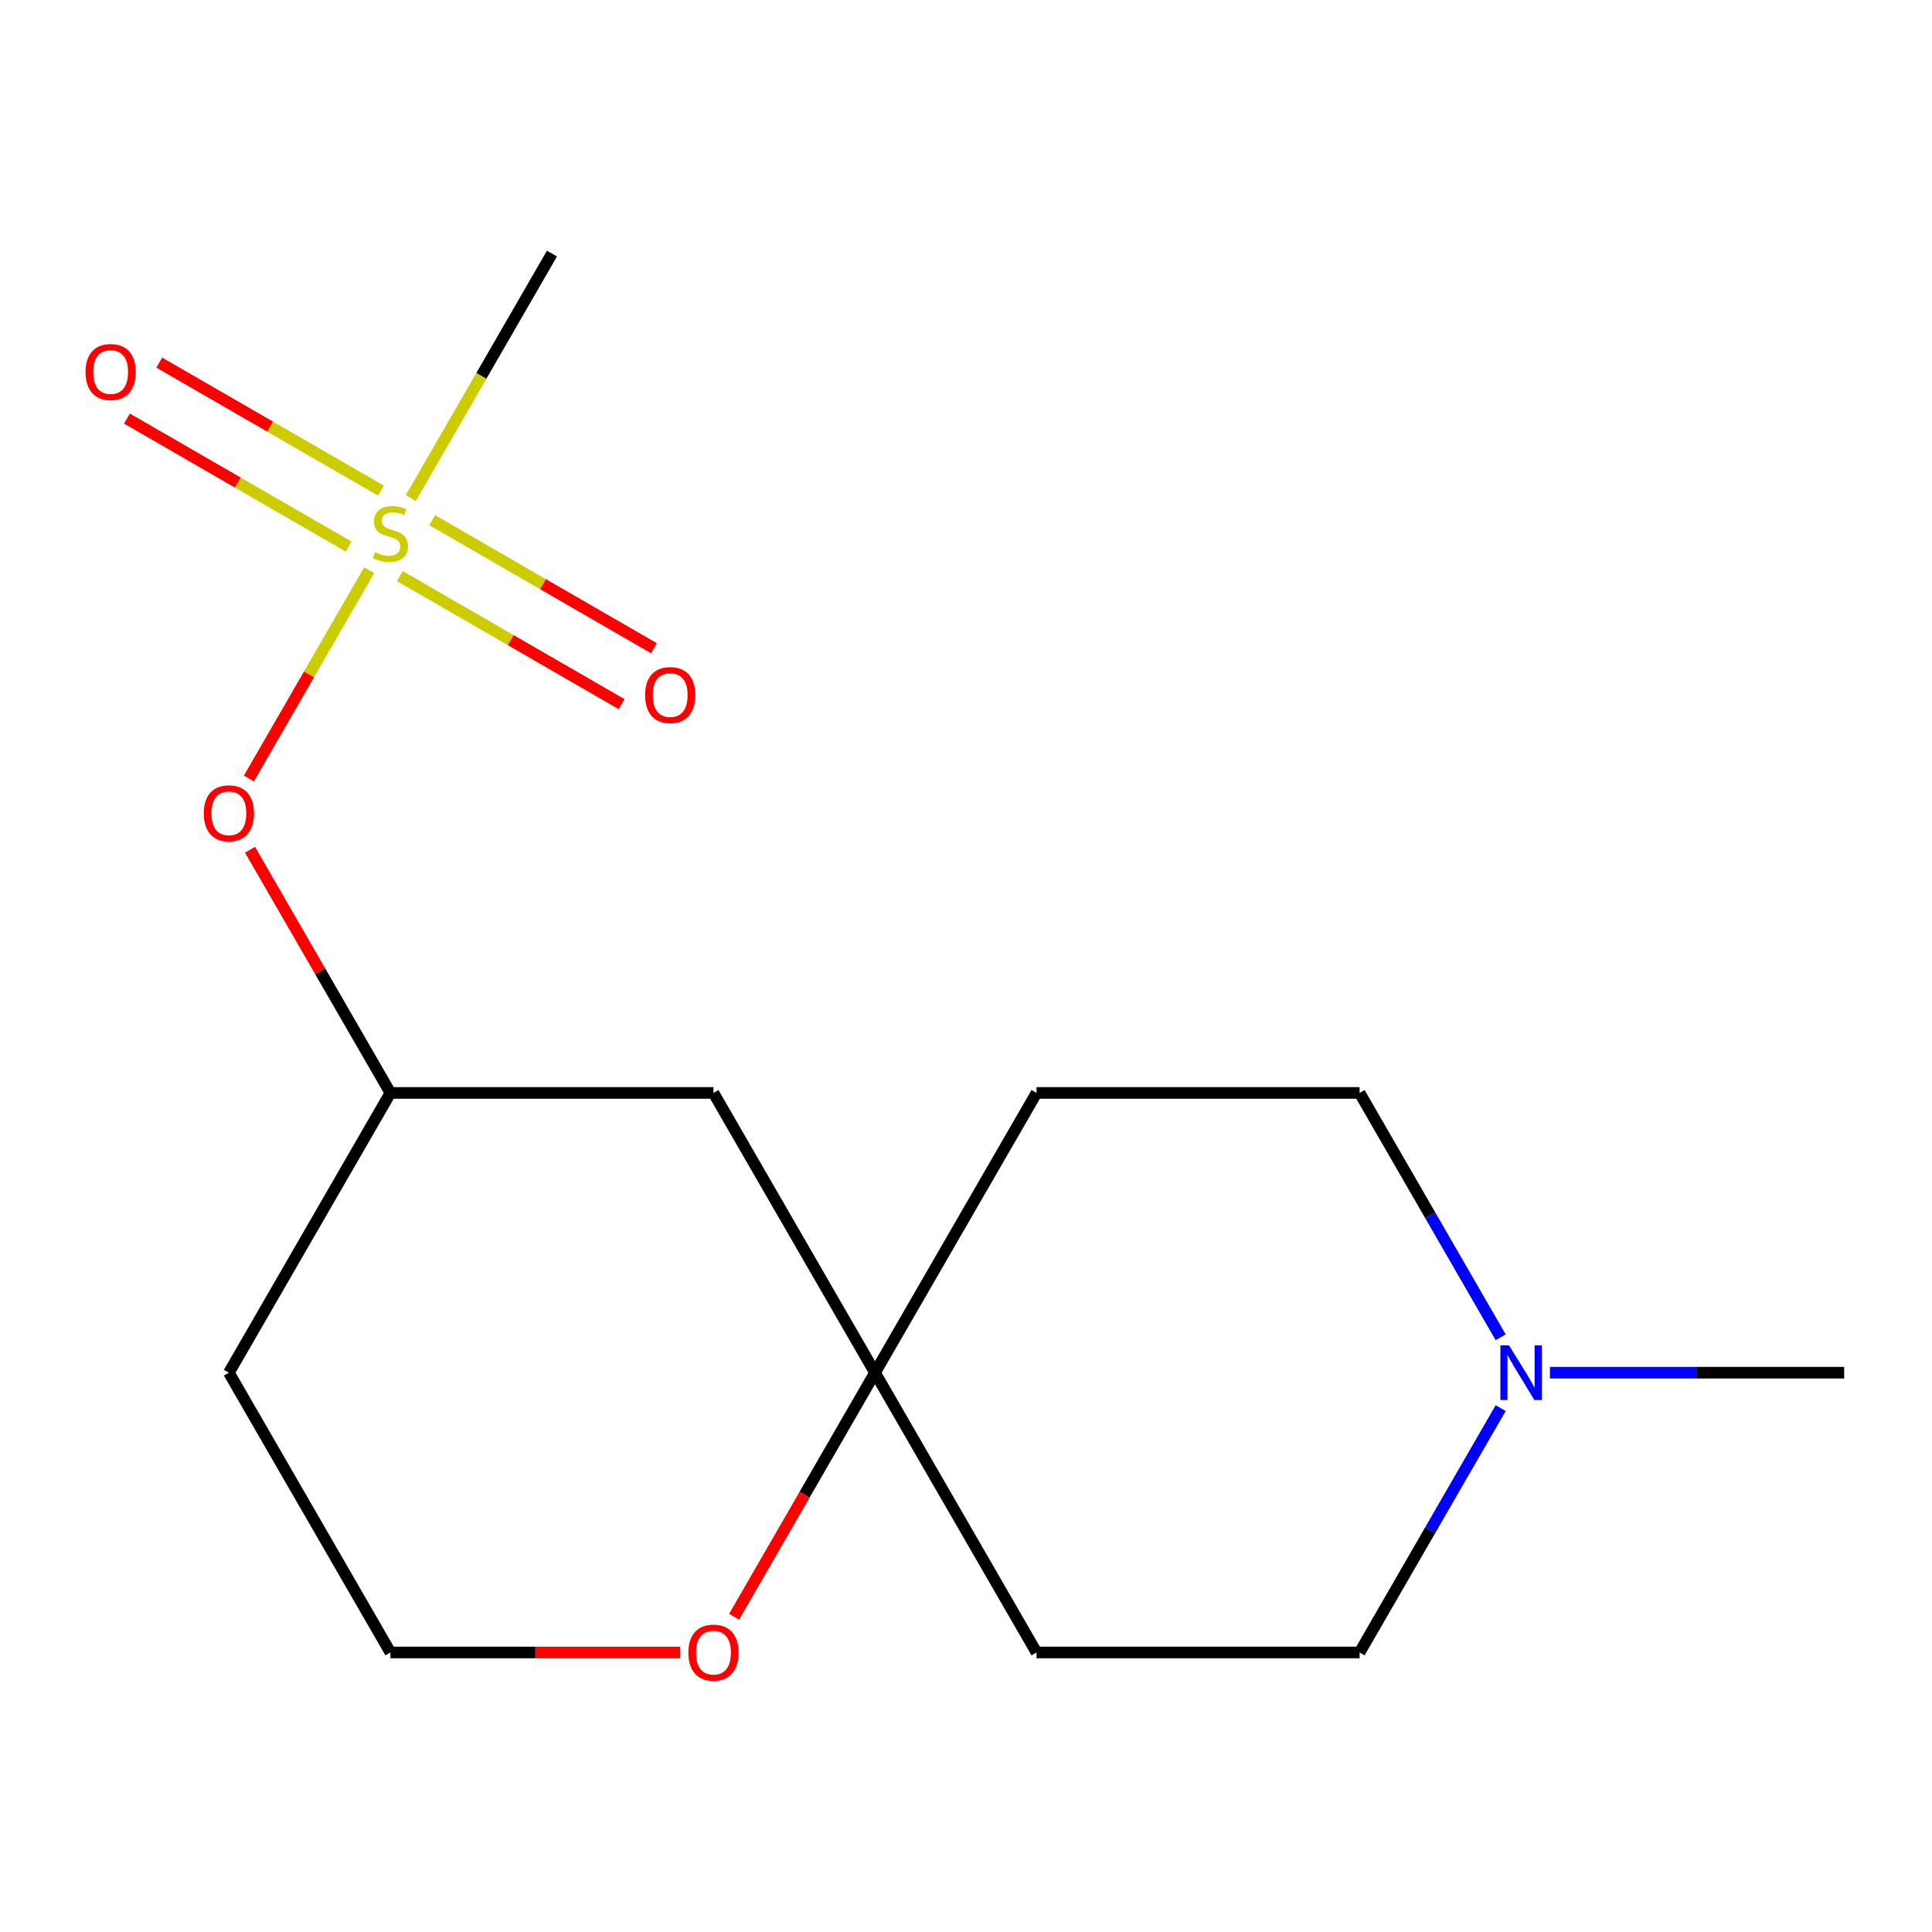 <?xml version='1.0' encoding='iso-8859-1'?>
<svg version='1.1' baseProfile='full'
              xmlns='http://www.w3.org/2000/svg'
                      xmlns:rdkit='http://www.rdkit.org/xml'
                      xmlns:xlink='http://www.w3.org/1999/xlink'
                  xml:space='preserve'
width='1000px' height='1000px' viewBox='0 0 1000 1000'>
<!-- END OF HEADER -->
<rect style='opacity:1.0;fill:#FFFFFF;stroke:none' width='1000' height='1000' x='0' y='0'> </rect>
<path class='bond-2' d='M 191.078,295.135 L 159.958,349.036' style='fill:none;fill-rule:evenodd;stroke:#CCCC00;stroke-width:6px;stroke-linecap:butt;stroke-linejoin:miter;stroke-opacity:1' />
<path class='bond-2' d='M 159.958,349.036 L 128.839,402.936' style='fill:none;fill-rule:evenodd;stroke:#FF0000;stroke-width:6px;stroke-linecap:butt;stroke-linejoin:miter;stroke-opacity:1' />
<path class='bond-3' d='M 206.982,298.212 L 264.359,331.338' style='fill:none;fill-rule:evenodd;stroke:#CCCC00;stroke-width:6px;stroke-linecap:butt;stroke-linejoin:miter;stroke-opacity:1' />
<path class='bond-3' d='M 264.359,331.338 L 321.736,364.465' style='fill:none;fill-rule:evenodd;stroke:#FF0000;stroke-width:6px;stroke-linecap:butt;stroke-linejoin:miter;stroke-opacity:1' />
<path class='bond-3' d='M 223.703,269.249 L 281.08,302.376' style='fill:none;fill-rule:evenodd;stroke:#CCCC00;stroke-width:6px;stroke-linecap:butt;stroke-linejoin:miter;stroke-opacity:1' />
<path class='bond-3' d='M 281.08,302.376 L 338.457,335.502' style='fill:none;fill-rule:evenodd;stroke:#FF0000;stroke-width:6px;stroke-linecap:butt;stroke-linejoin:miter;stroke-opacity:1' />
<path class='bond-4' d='M 197.183,253.938 L 139.806,220.811' style='fill:none;fill-rule:evenodd;stroke:#CCCC00;stroke-width:6px;stroke-linecap:butt;stroke-linejoin:miter;stroke-opacity:1' />
<path class='bond-4' d='M 139.806,220.811 L 82.429,187.685' style='fill:none;fill-rule:evenodd;stroke:#FF0000;stroke-width:6px;stroke-linecap:butt;stroke-linejoin:miter;stroke-opacity:1' />
<path class='bond-4' d='M 180.461,282.9 L 123.084,249.773' style='fill:none;fill-rule:evenodd;stroke:#CCCC00;stroke-width:6px;stroke-linecap:butt;stroke-linejoin:miter;stroke-opacity:1' />
<path class='bond-4' d='M 123.084,249.773 L 65.708,216.647' style='fill:none;fill-rule:evenodd;stroke:#FF0000;stroke-width:6px;stroke-linecap:butt;stroke-linejoin:miter;stroke-opacity:1' />
<path class='bond-12' d='M 212.648,257.774 L 249.169,194.519' style='fill:none;fill-rule:evenodd;stroke:#CCCC00;stroke-width:6px;stroke-linecap:butt;stroke-linejoin:miter;stroke-opacity:1' />
<path class='bond-12' d='M 249.169,194.519 L 285.689,131.263' style='fill:none;fill-rule:evenodd;stroke:#000000;stroke-width:6px;stroke-linecap:butt;stroke-linejoin:miter;stroke-opacity:1' />
<path class='bond-0' d='M 452.903,710.509 L 369.296,565.698' style='fill:none;fill-rule:evenodd;stroke:#000000;stroke-width:6px;stroke-linecap:butt;stroke-linejoin:miter;stroke-opacity:1' />
<path class='bond-8' d='M 452.903,710.509 L 536.51,565.698' style='fill:none;fill-rule:evenodd;stroke:#000000;stroke-width:6px;stroke-linecap:butt;stroke-linejoin:miter;stroke-opacity:1' />
<path class='bond-9' d='M 452.903,710.509 L 536.51,855.321' style='fill:none;fill-rule:evenodd;stroke:#000000;stroke-width:6px;stroke-linecap:butt;stroke-linejoin:miter;stroke-opacity:1' />
<path class='bond-16' d='M 452.903,710.509 L 416.44,773.665' style='fill:none;fill-rule:evenodd;stroke:#000000;stroke-width:6px;stroke-linecap:butt;stroke-linejoin:miter;stroke-opacity:1' />
<path class='bond-16' d='M 416.44,773.665 L 379.978,836.821' style='fill:none;fill-rule:evenodd;stroke:#FF0000;stroke-width:6px;stroke-linecap:butt;stroke-linejoin:miter;stroke-opacity:1' />
<path class='bond-1' d='M 776.743,728.85 L 740.234,792.085' style='fill:none;fill-rule:evenodd;stroke:#0000FF;stroke-width:6px;stroke-linecap:butt;stroke-linejoin:miter;stroke-opacity:1' />
<path class='bond-1' d='M 740.234,792.085 L 703.724,855.321' style='fill:none;fill-rule:evenodd;stroke:#000000;stroke-width:6px;stroke-linecap:butt;stroke-linejoin:miter;stroke-opacity:1' />
<path class='bond-15' d='M 802.252,710.509 L 878.399,710.509' style='fill:none;fill-rule:evenodd;stroke:#0000FF;stroke-width:6px;stroke-linecap:butt;stroke-linejoin:miter;stroke-opacity:1' />
<path class='bond-15' d='M 878.399,710.509 L 954.545,710.509' style='fill:none;fill-rule:evenodd;stroke:#000000;stroke-width:6px;stroke-linecap:butt;stroke-linejoin:miter;stroke-opacity:1' />
<path class='bond-17' d='M 776.743,692.169 L 740.234,628.933' style='fill:none;fill-rule:evenodd;stroke:#0000FF;stroke-width:6px;stroke-linecap:butt;stroke-linejoin:miter;stroke-opacity:1' />
<path class='bond-17' d='M 740.234,628.933 L 703.724,565.698' style='fill:none;fill-rule:evenodd;stroke:#000000;stroke-width:6px;stroke-linecap:butt;stroke-linejoin:miter;stroke-opacity:1' />
<path class='bond-7' d='M 129.411,439.827 L 165.746,502.762' style='fill:none;fill-rule:evenodd;stroke:#FF0000;stroke-width:6px;stroke-linecap:butt;stroke-linejoin:miter;stroke-opacity:1' />
<path class='bond-7' d='M 165.746,502.762 L 202.082,565.698' style='fill:none;fill-rule:evenodd;stroke:#000000;stroke-width:6px;stroke-linecap:butt;stroke-linejoin:miter;stroke-opacity:1' />
<path class='bond-5' d='M 352.116,855.321 L 277.099,855.321' style='fill:none;fill-rule:evenodd;stroke:#FF0000;stroke-width:6px;stroke-linecap:butt;stroke-linejoin:miter;stroke-opacity:1' />
<path class='bond-5' d='M 277.099,855.321 L 202.082,855.321' style='fill:none;fill-rule:evenodd;stroke:#000000;stroke-width:6px;stroke-linecap:butt;stroke-linejoin:miter;stroke-opacity:1' />
<path class='bond-6' d='M 369.296,565.698 L 202.082,565.698' style='fill:none;fill-rule:evenodd;stroke:#000000;stroke-width:6px;stroke-linecap:butt;stroke-linejoin:miter;stroke-opacity:1' />
<path class='bond-14' d='M 202.082,565.698 L 118.475,710.509' style='fill:none;fill-rule:evenodd;stroke:#000000;stroke-width:6px;stroke-linecap:butt;stroke-linejoin:miter;stroke-opacity:1' />
<path class='bond-11' d='M 536.51,565.698 L 703.724,565.698' style='fill:none;fill-rule:evenodd;stroke:#000000;stroke-width:6px;stroke-linecap:butt;stroke-linejoin:miter;stroke-opacity:1' />
<path class='bond-10' d='M 536.51,855.321 L 703.724,855.321' style='fill:none;fill-rule:evenodd;stroke:#000000;stroke-width:6px;stroke-linecap:butt;stroke-linejoin:miter;stroke-opacity:1' />
<path class='bond-13' d='M 202.082,855.321 L 118.475,710.509' style='fill:none;fill-rule:evenodd;stroke:#000000;stroke-width:6px;stroke-linecap:butt;stroke-linejoin:miter;stroke-opacity:1' />
<path  class='atom-0' d='M 194.082 285.795
Q 194.402 285.915, 195.722 286.475
Q 197.042 287.035, 198.482 287.395
Q 199.962 287.715, 201.402 287.715
Q 204.082 287.715, 205.642 286.435
Q 207.202 285.115, 207.202 282.835
Q 207.202 281.275, 206.402 280.315
Q 205.642 279.355, 204.442 278.835
Q 203.242 278.315, 201.242 277.715
Q 198.722 276.955, 197.202 276.235
Q 195.722 275.515, 194.642 273.995
Q 193.602 272.475, 193.602 269.915
Q 193.602 266.355, 196.002 264.155
Q 198.442 261.955, 203.242 261.955
Q 206.522 261.955, 210.242 263.515
L 209.322 266.595
Q 205.922 265.195, 203.362 265.195
Q 200.602 265.195, 199.082 266.355
Q 197.562 267.475, 197.602 269.435
Q 197.602 270.955, 198.362 271.875
Q 199.162 272.795, 200.282 273.315
Q 201.442 273.835, 203.362 274.435
Q 205.922 275.235, 207.442 276.035
Q 208.962 276.835, 210.042 278.475
Q 211.162 280.075, 211.162 282.835
Q 211.162 286.755, 208.522 288.875
Q 205.922 290.955, 201.562 290.955
Q 199.042 290.955, 197.122 290.395
Q 195.242 289.875, 193.002 288.955
L 194.082 285.795
' fill='#CCCC00'/>
<path  class='atom-2' d='M 781.071 696.349
L 790.351 711.349
Q 791.271 712.829, 792.751 715.509
Q 794.231 718.189, 794.311 718.349
L 794.311 696.349
L 798.071 696.349
L 798.071 724.669
L 794.191 724.669
L 784.231 708.269
Q 783.071 706.349, 781.831 704.149
Q 780.631 701.949, 780.271 701.269
L 780.271 724.669
L 776.591 724.669
L 776.591 696.349
L 781.071 696.349
' fill='#0000FF'/>
<path  class='atom-3' d='M 105.475 420.966
Q 105.475 414.166, 108.835 410.366
Q 112.195 406.566, 118.475 406.566
Q 124.755 406.566, 128.115 410.366
Q 131.475 414.166, 131.475 420.966
Q 131.475 427.846, 128.075 431.766
Q 124.675 435.646, 118.475 435.646
Q 112.235 435.646, 108.835 431.766
Q 105.475 427.886, 105.475 420.966
M 118.475 432.446
Q 122.795 432.446, 125.115 429.566
Q 127.475 426.646, 127.475 420.966
Q 127.475 415.406, 125.115 412.606
Q 122.795 409.766, 118.475 409.766
Q 114.155 409.766, 111.795 412.566
Q 109.475 415.366, 109.475 420.966
Q 109.475 426.686, 111.795 429.566
Q 114.155 432.446, 118.475 432.446
' fill='#FF0000'/>
<path  class='atom-4' d='M 333.894 359.762
Q 333.894 352.962, 337.254 349.162
Q 340.614 345.362, 346.894 345.362
Q 353.174 345.362, 356.534 349.162
Q 359.894 352.962, 359.894 359.762
Q 359.894 366.642, 356.494 370.562
Q 353.094 374.442, 346.894 374.442
Q 340.654 374.442, 337.254 370.562
Q 333.894 366.682, 333.894 359.762
M 346.894 371.242
Q 351.214 371.242, 353.534 368.362
Q 355.894 365.442, 355.894 359.762
Q 355.894 354.202, 353.534 351.402
Q 351.214 348.562, 346.894 348.562
Q 342.574 348.562, 340.214 351.362
Q 337.894 354.162, 337.894 359.762
Q 337.894 365.482, 340.214 368.362
Q 342.574 371.242, 346.894 371.242
' fill='#FF0000'/>
<path  class='atom-5' d='M 44.271 192.548
Q 44.271 185.748, 47.631 181.948
Q 50.991 178.148, 57.271 178.148
Q 63.551 178.148, 66.911 181.948
Q 70.271 185.748, 70.271 192.548
Q 70.271 199.428, 66.871 203.348
Q 63.471 207.228, 57.271 207.228
Q 51.031 207.228, 47.631 203.348
Q 44.271 199.468, 44.271 192.548
M 57.271 204.028
Q 61.591 204.028, 63.911 201.148
Q 66.271 198.228, 66.271 192.548
Q 66.271 186.988, 63.911 184.188
Q 61.591 181.348, 57.271 181.348
Q 52.951 181.348, 50.591 184.148
Q 48.271 186.948, 48.271 192.548
Q 48.271 198.268, 50.591 201.148
Q 52.951 204.028, 57.271 204.028
' fill='#FF0000'/>
<path  class='atom-6' d='M 356.296 855.401
Q 356.296 848.601, 359.656 844.801
Q 363.016 841.001, 369.296 841.001
Q 375.576 841.001, 378.936 844.801
Q 382.296 848.601, 382.296 855.401
Q 382.296 862.281, 378.896 866.201
Q 375.496 870.081, 369.296 870.081
Q 363.056 870.081, 359.656 866.201
Q 356.296 862.321, 356.296 855.401
M 369.296 866.881
Q 373.616 866.881, 375.936 864.001
Q 378.296 861.081, 378.296 855.401
Q 378.296 849.841, 375.936 847.041
Q 373.616 844.201, 369.296 844.201
Q 364.976 844.201, 362.616 847.001
Q 360.296 849.801, 360.296 855.401
Q 360.296 861.121, 362.616 864.001
Q 364.976 866.881, 369.296 866.881
' fill='#FF0000'/>
</svg>
